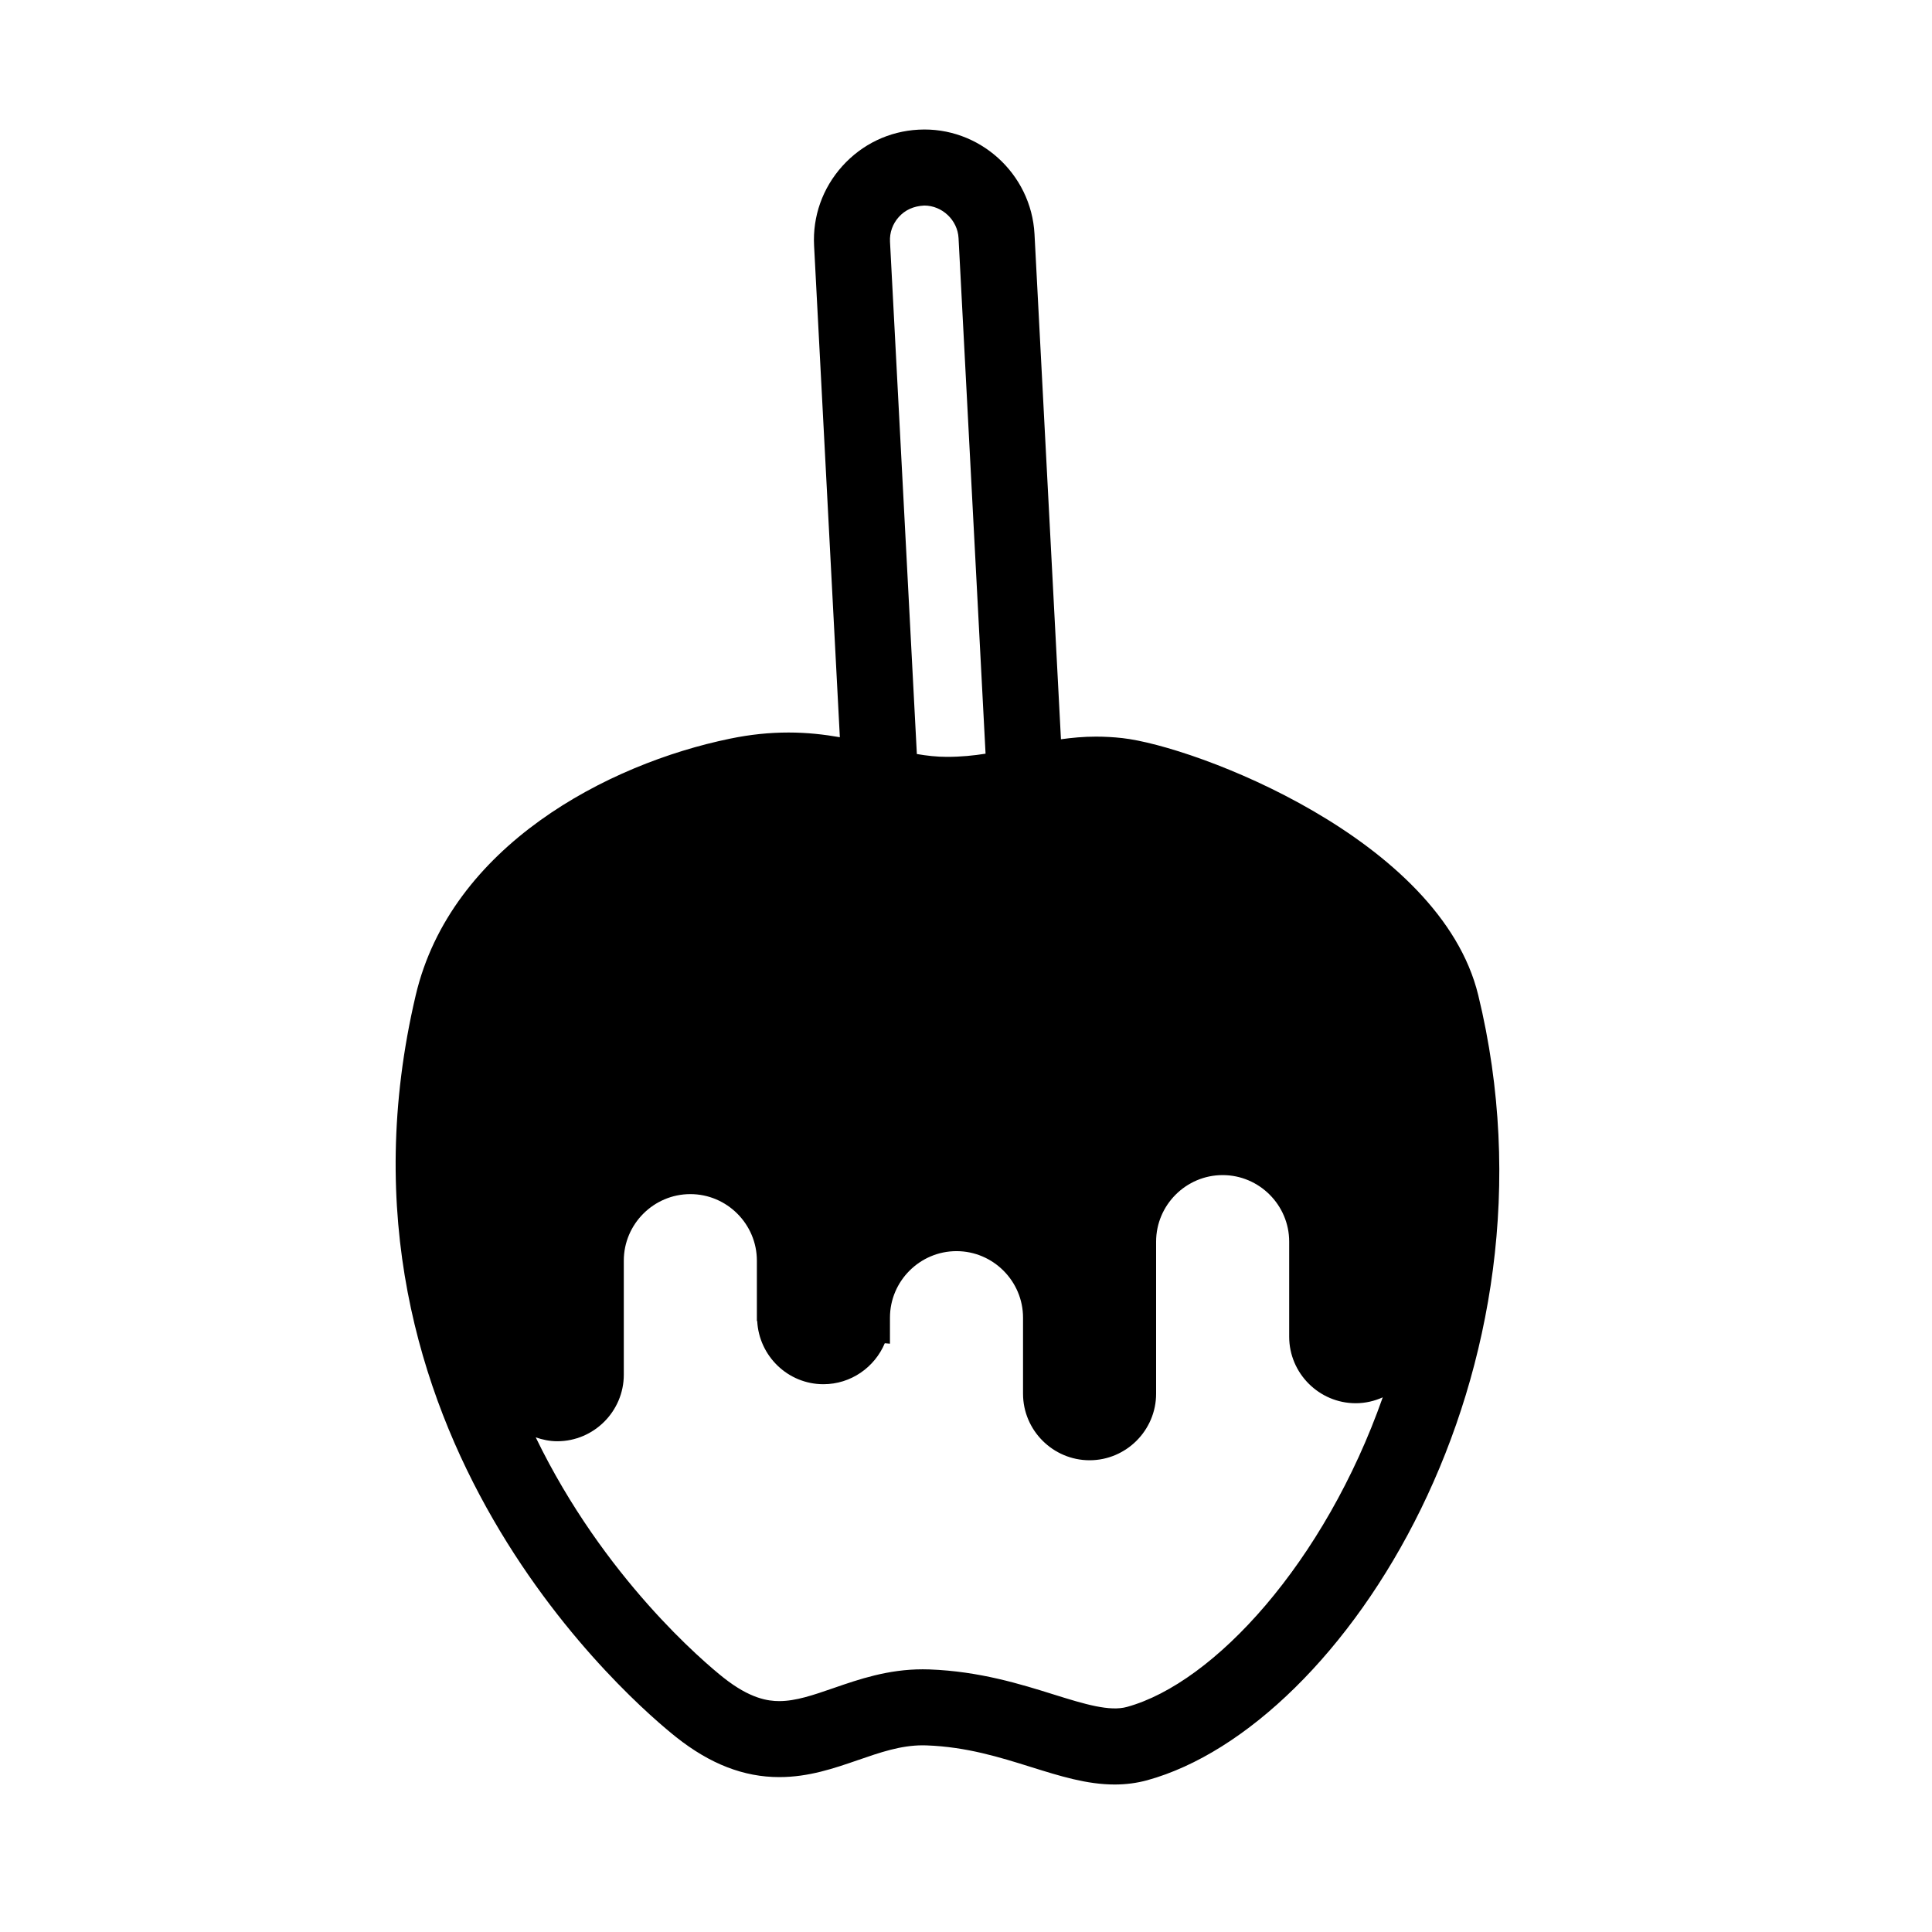 <?xml version="1.0" encoding="UTF-8"?>
<!-- Uploaded to: SVG Repo, www.svgrepo.com, Generator: SVG Repo Mixer Tools -->
<svg fill="#000000" width="800px" height="800px" version="1.1" viewBox="144 144 512 512" xmlns="http://www.w3.org/2000/svg">
 <path d="m535.74 407.69c-10.07-41.398-75.059-65.949-94.328-68.09-2.316-0.258-4.66-0.387-6.961-0.387-3.309 0-6.359 0.293-9.289 0.699l-7.008-133.88c-0.852-16.055-14.691-28.551-30.738-27.668-7.777 0.406-14.949 3.836-20.188 9.652-5.238 5.82-7.898 13.305-7.488 21.086l6.828 130.27c-4.156-0.727-8.641-1.246-13.578-1.246-5.106 0-10.168 0.523-15.469 1.617-32.648 6.695-74.066 28.531-83.355 68.02-27.336 116.19 59.098 188.72 69.043 196.61 8.977 7.113 17.906 10.578 27.301 10.578h0.004c7.793 0 14.48-2.309 20.945-4.539 5.773-1.996 11.23-3.883 17.078-3.883l1.02 0.02c10.609 0.395 19.324 3.117 27.75 5.758 7.566 2.367 14.715 4.606 22.086 4.606 2.996 0 5.898-0.383 8.637-1.133 52.203-14.375 112.04-108.09 87.711-208.09zm-153.54-206.19c1.633-1.82 3.859-2.887 6.746-3.027 4.75 0 8.828 3.871 9.078 8.613l7.16 136.65c-3.184 0.504-6.516 0.84-10.223 0.84-2.734 0-5.352-0.297-7.984-0.75l-7.117-135.79c-0.125-2.402 0.707-4.727 2.34-6.539zm60.473 394.85c-4.594 1.285-11.254-0.734-19.355-3.269-8.781-2.75-19.711-6.172-33.02-6.664-0.594-0.02-1.18-0.031-1.77-0.031-9.23 0-16.898 2.644-23.66 4.984-5.34 1.844-9.945 3.441-14.359 3.441-2.977 0-7.754-0.645-14.781-6.219-5.019-3.981-31.691-26.383-49.75-63.672 1.797 0.621 3.699 1.027 5.703 1.027 9.699 0 17.633-7.934 17.633-17.633v-30.227c0-9.699 7.934-17.633 17.633-17.633 9.699 0 17.633 7.934 17.633 17.633v15.98c0.031 0.004 0.059 0.016 0.09 0.02 0.477 9.285 8.148 16.746 17.543 16.746 7.301 0 13.594-4.5 16.262-10.855 0.453 0.051 0.91 0.07 1.371 0.117l0.004-6.894c0-9.699 7.934-17.633 17.633-17.633s17.633 7.934 17.633 17.633v20.152c0 9.699 7.934 17.633 17.633 17.633 9.699 0 17.633-7.934 17.633-17.633v-40.305c0-9.699 7.934-17.633 17.633-17.633s17.633 7.934 17.633 17.633v25.191c0 9.699 7.934 17.633 17.633 17.633 2.555 0 4.969-0.578 7.164-1.562-15.398 43.73-44.656 75.676-67.77 82.039z"/>
</svg>